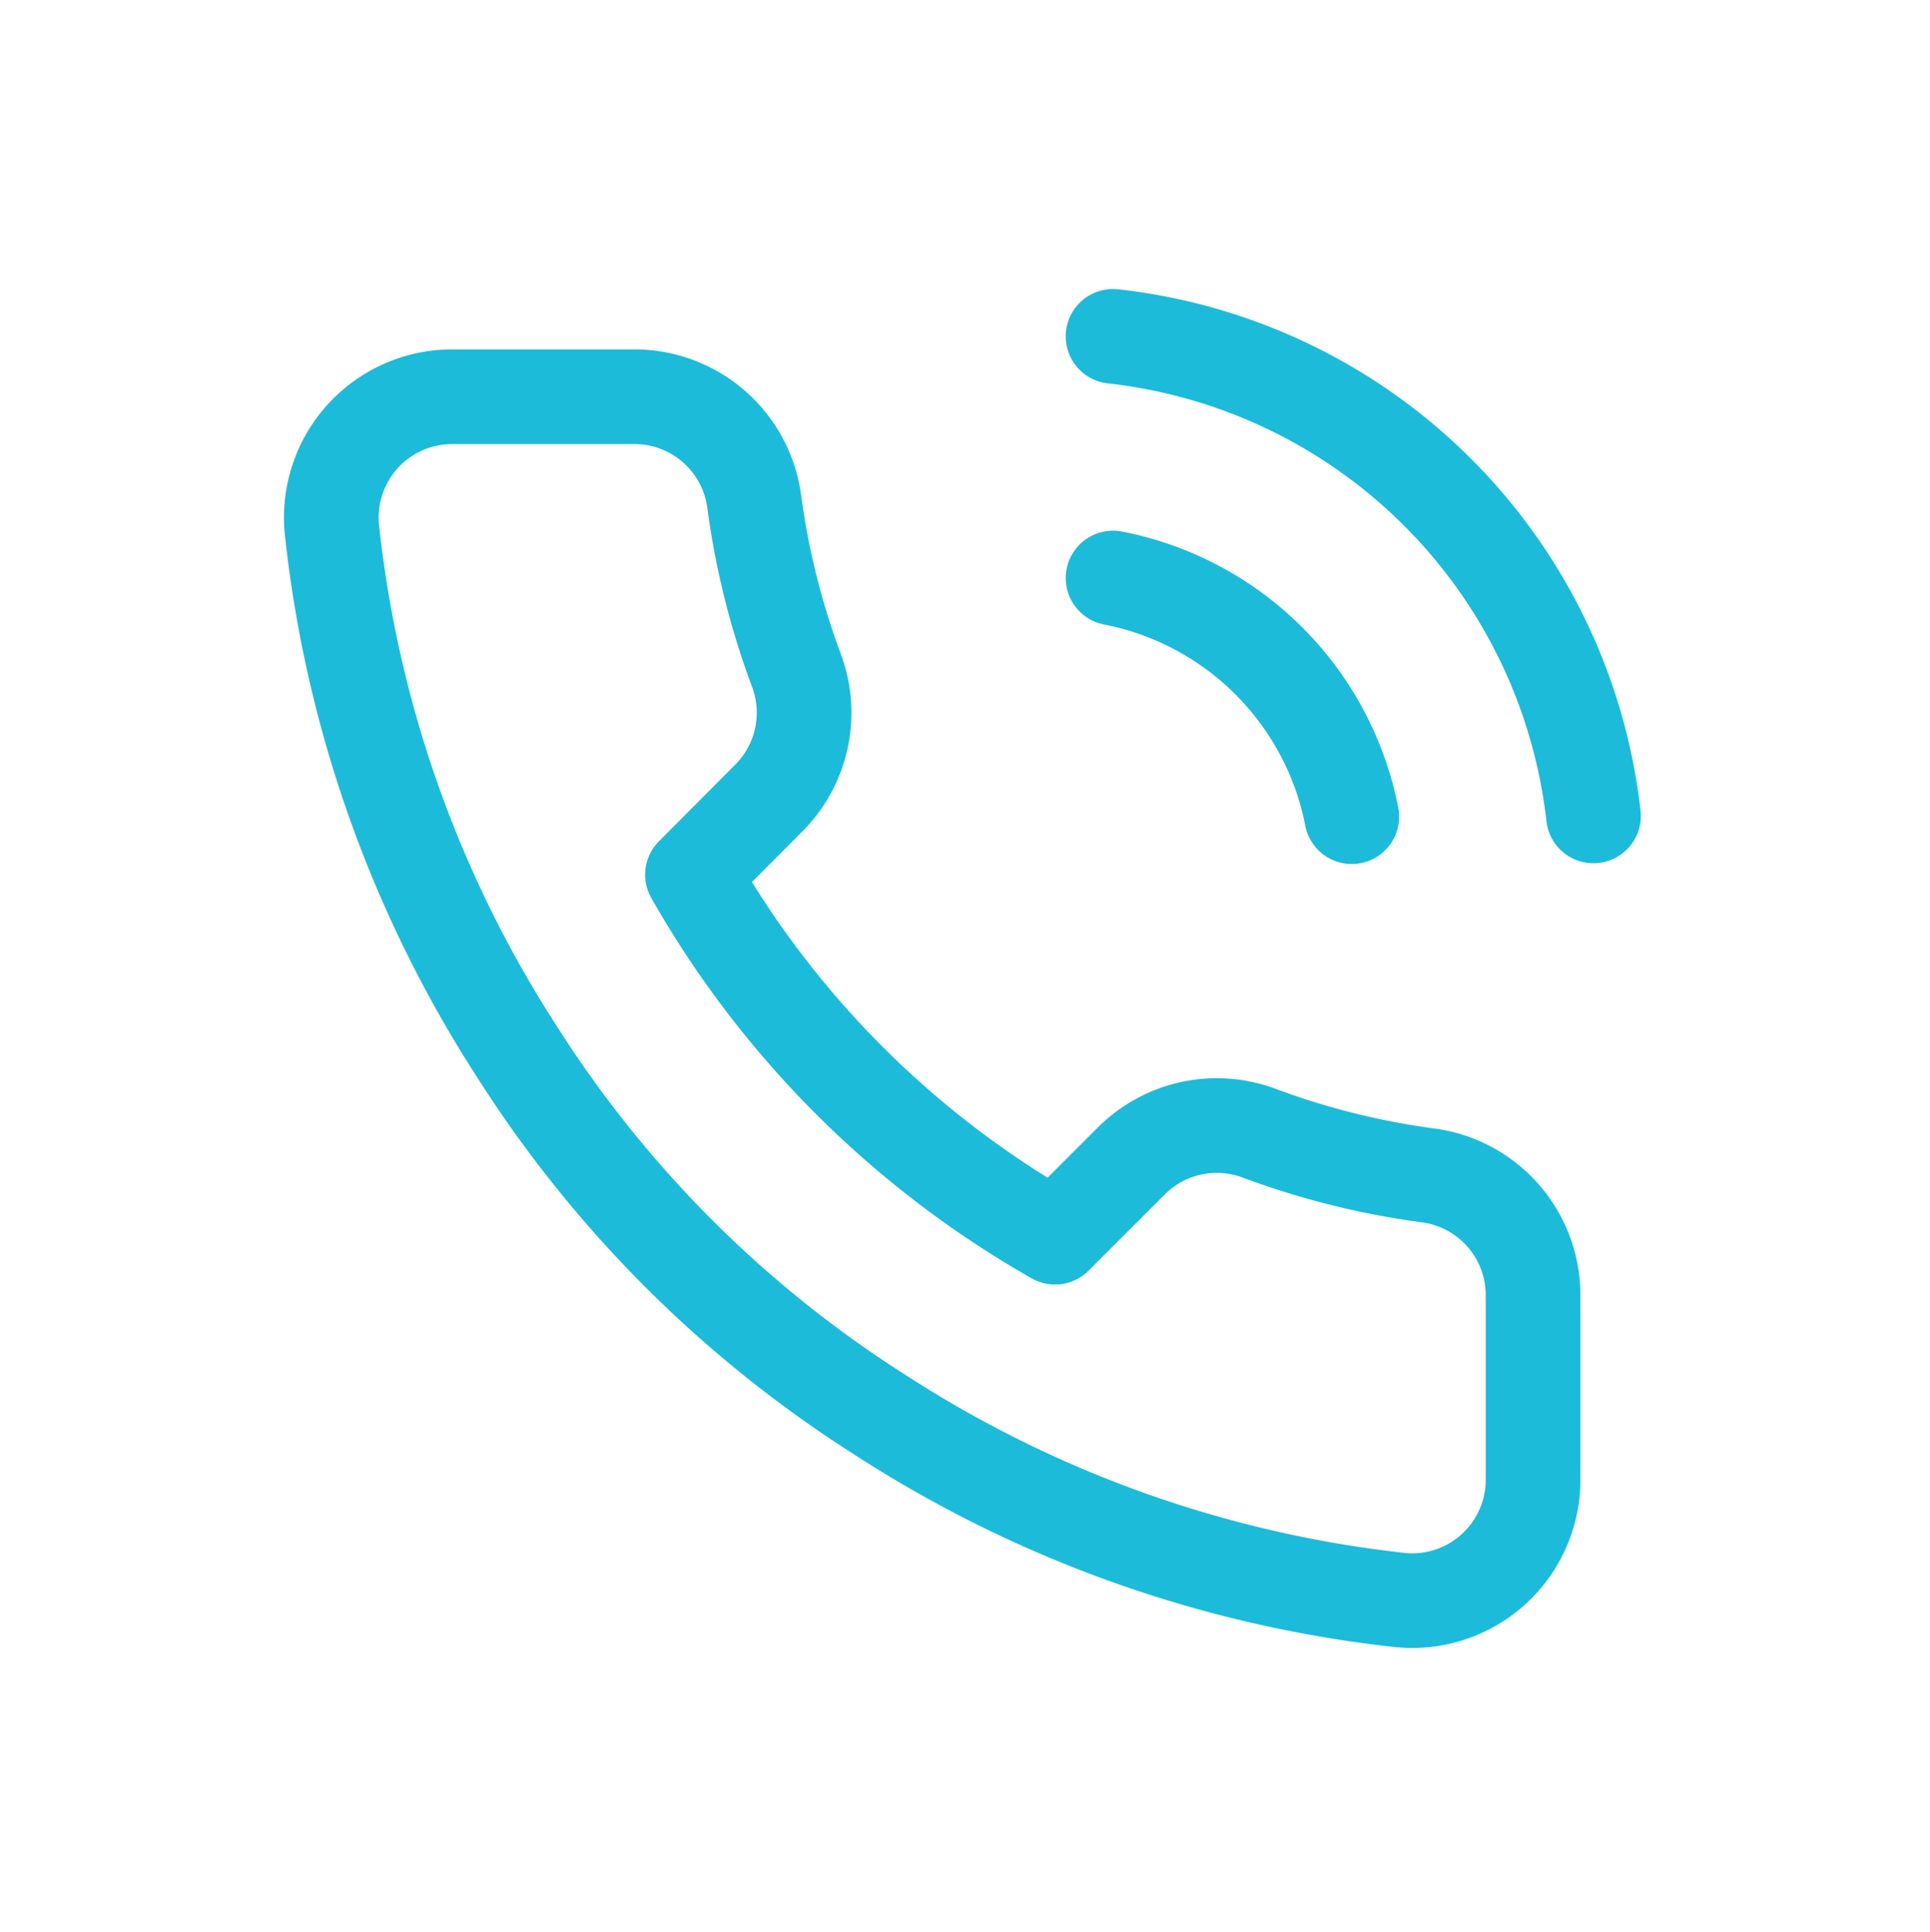<svg xmlns="http://www.w3.org/2000/svg" xmlns:xlink="http://www.w3.org/1999/xlink" width="30.58" height="30.618" viewBox="0 0 30.58 30.618">
  <defs>
    <filter id="contact" x="0" y="0" width="30.58" height="30.618" filterUnits="userSpaceOnUse">
      <feOffset dx="3" dy="3" input="SourceAlpha"/>
      <feGaussianBlur stdDeviation="1.5" result="blur"/>
      <feFlood/>
      <feComposite operator="in" in2="blur"/>
      <feComposite in="SourceGraphic"/>
    </filter>
  </defs>
  <g transform="matrix(1, 0, 0, 1, 0, 0)" filter="url(#contact)">
    <path id="contact-2" data-name="contact" d="M15.556,5.33a4.787,4.787,0,0,1,3.782,3.782M15.556,1.5a8.617,8.617,0,0,1,7.612,7.6m-.957,7.641v2.872a1.915,1.915,0,0,1-2.087,1.915,18.949,18.949,0,0,1-8.263-2.939,18.671,18.671,0,0,1-5.745-5.745,18.949,18.949,0,0,1-2.939-8.3A1.915,1.915,0,0,1,5.081,2.457H7.953A1.915,1.915,0,0,1,9.868,4.1a12.294,12.294,0,0,0,.67,2.691,1.915,1.915,0,0,1-.431,2.02L8.892,10.031a15.32,15.32,0,0,0,5.745,5.745l1.216-1.216a1.915,1.915,0,0,1,2.02-.431,12.294,12.294,0,0,0,2.691.67A1.915,1.915,0,0,1,22.21,16.743Z" transform="translate(-0.92 0.83)" fill="none" stroke="#1cbbda" stroke-linecap="round" stroke-linejoin="round" stroke-width="1.5"/>
  </g>
</svg>
